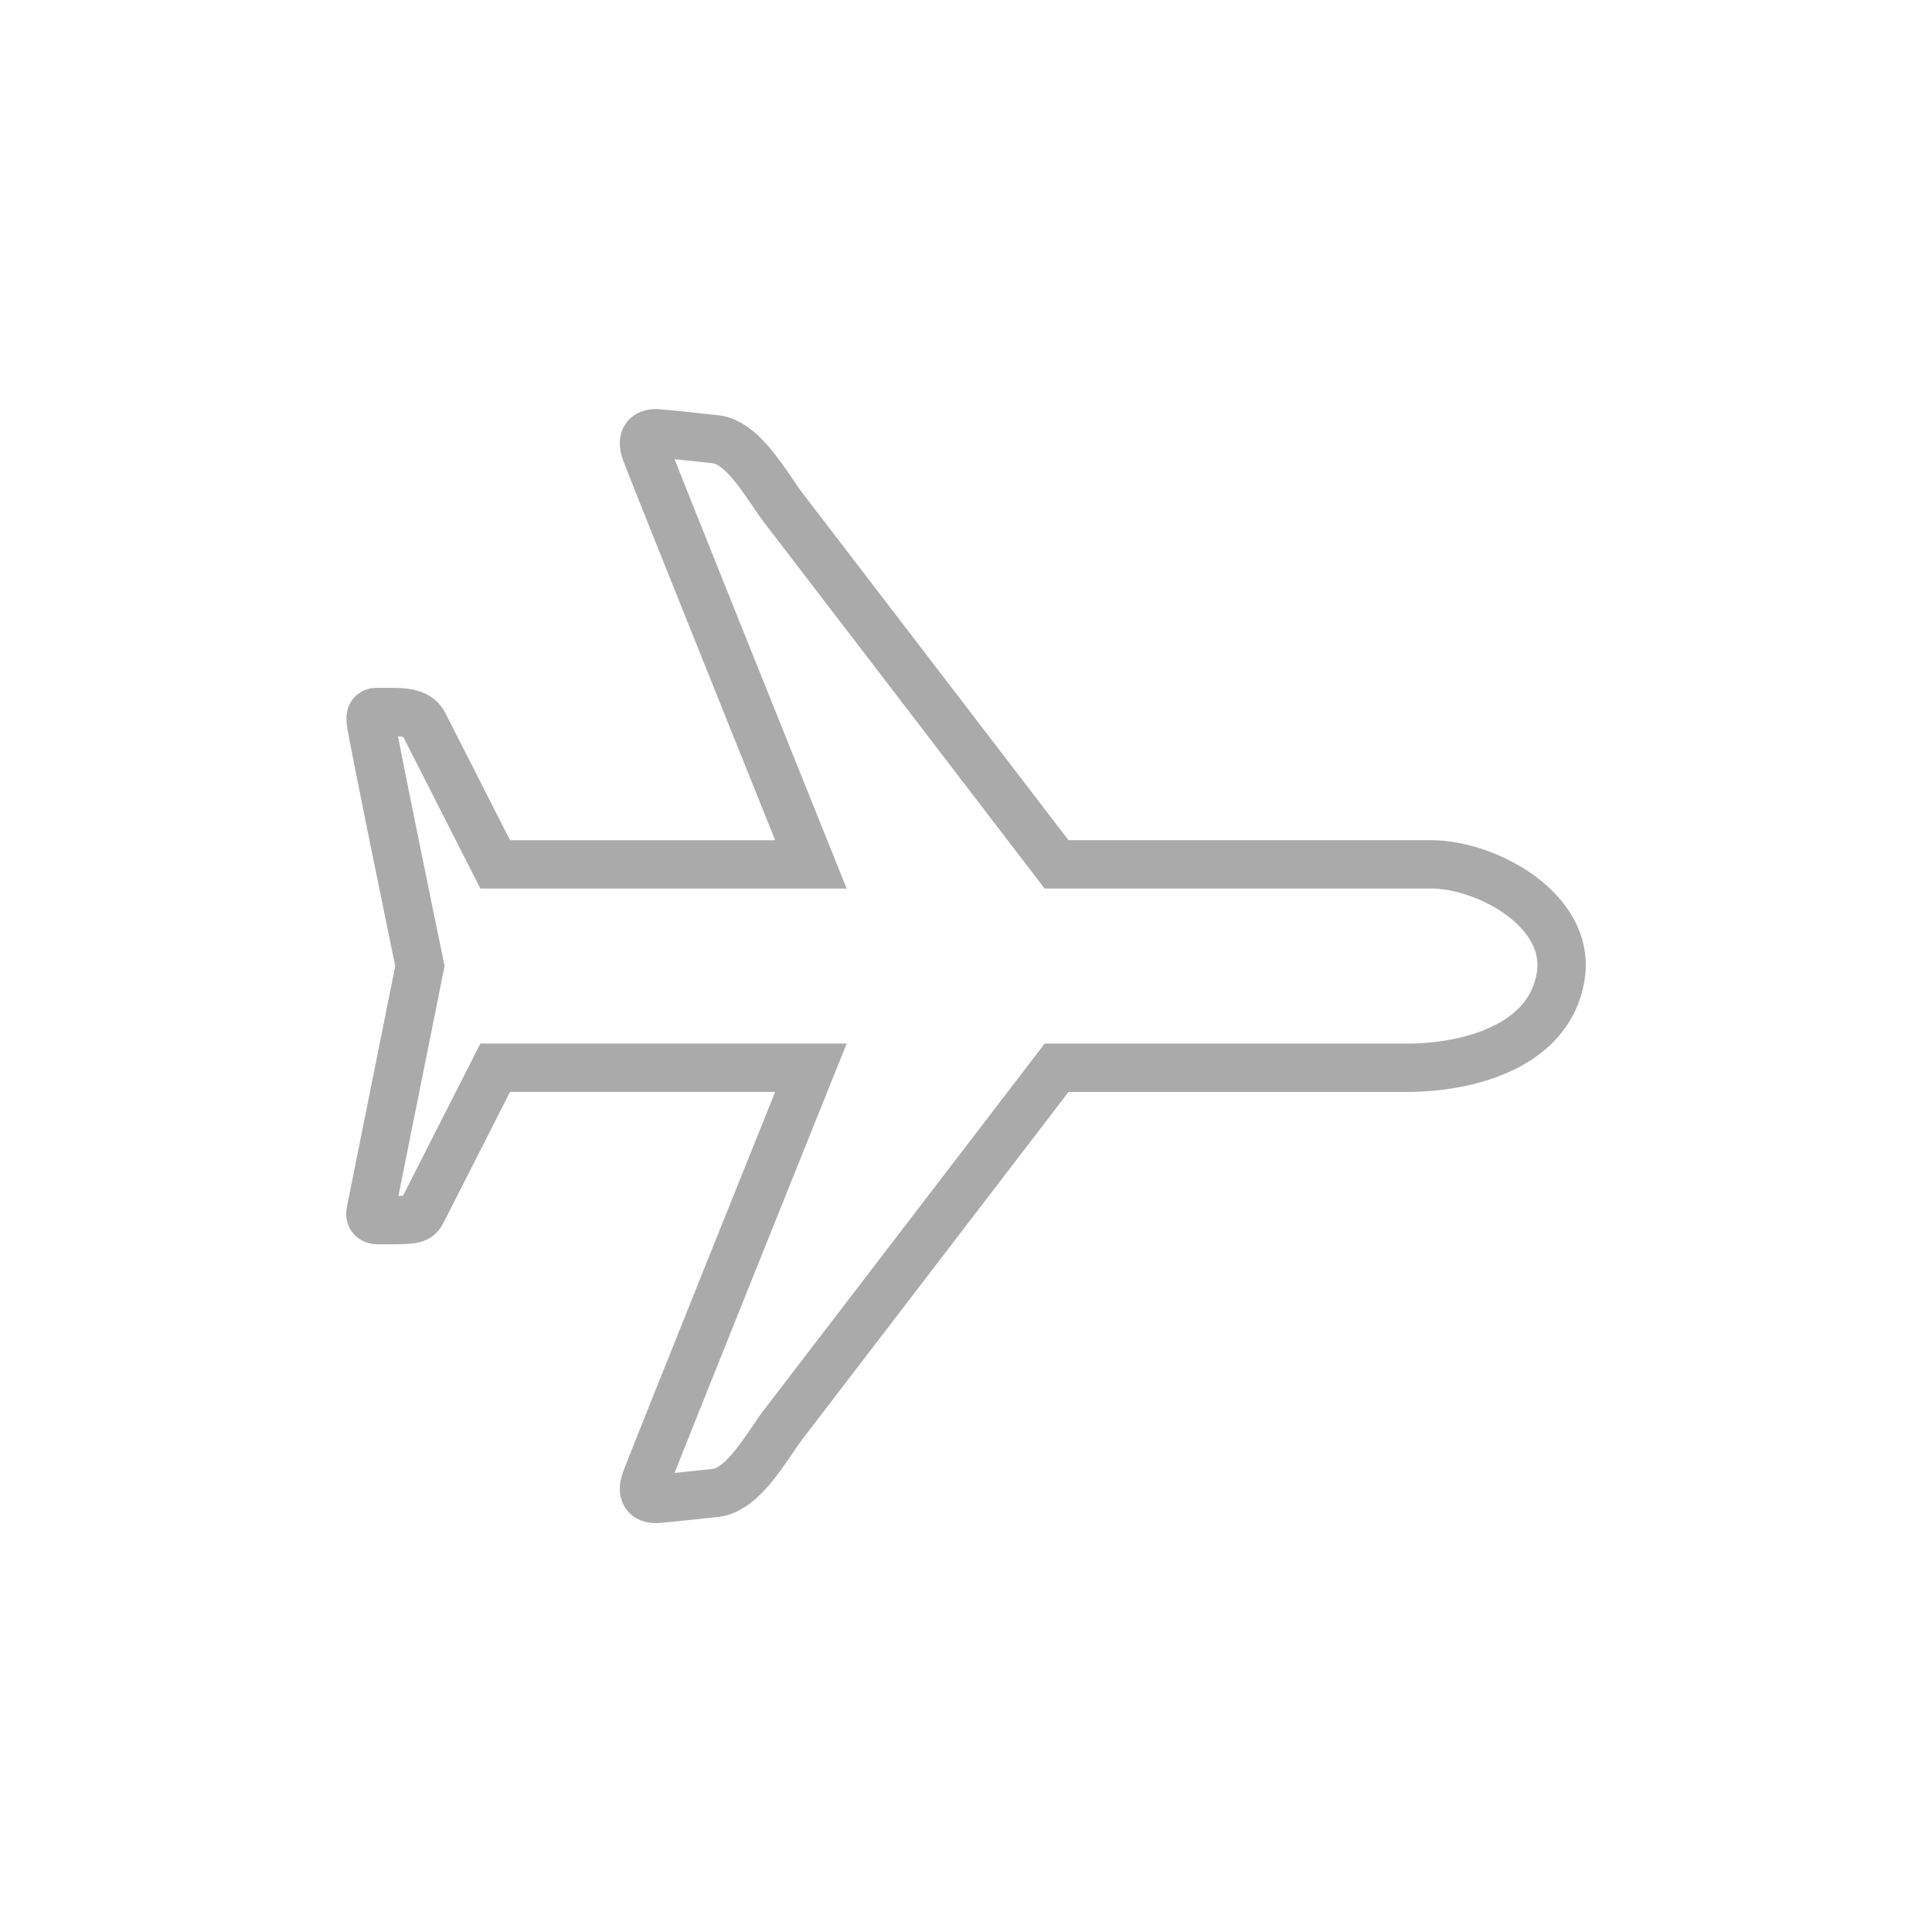 <?xml version="1.0" encoding="utf-8"?>
<!-- Generator: Adobe Illustrator 22.1.0, SVG Export Plug-In . SVG Version: 6.00 Build 0)  -->
<!DOCTYPE svg PUBLIC "-//W3C//DTD SVG 1.1//EN" "http://www.w3.org/Graphics/SVG/1.1/DTD/svg11.dtd">
<svg version="1.1" id="home-services-01" xmlns:x="http://ns.adobe.com/Extensibility/1.0/" xmlns:i="http://ns.adobe.com/AdobeIllustrator/10.0/" xmlns:graph="http://ns.adobe.com/Graphs/1.0/"
	 xmlns="http://www.w3.org/2000/svg" xmlns:xlink="http://www.w3.org/1999/xlink" x="0px" y="0px" width="39.969px"
	 height="39.969px" viewBox="0 0 39.969 39.969" style="enable-background:new 0 0 39.969 39.969;" xml:space="preserve">
<path style="fill:none;stroke:#AAAAAA;stroke-miterlimit:10;" d="M29.611,17.882c-1.865,0-7.753,0-7.753,0c-1.146-1.497-2.293-2.993-3.439-4.489
	c-0.74-0.965-1.479-1.93-2.219-2.895c-0.318-0.415-0.81-1.344-1.389-1.41c-0.441-0.05-1.011-0.107-1.196-0.123
	c-0.209-0.018-0.369,0.074-0.255,0.386c0.149,0.406,3.416,8.532,3.416,8.532h-6.531c0,0-1.263-2.482-1.478-2.907
	c-0.098-0.193-0.308-0.239-0.594-0.246H7.812c-0.064,0-0.16,0-0.144,0.181c0.022,0.245,1.019,5.075,1.019,5.075
	s-0.97,4.833-1.019,5.075c-0.032,0.156,0.08,0.181,0.144,0.181h0.361c0.496-0.005,0.49-0.042,0.594-0.246
	c0.216-0.425,1.478-2.907,1.478-2.907h6.531c0,0-3.267,8.126-3.416,8.532c-0.115,0.312,0.046,0.405,0.255,0.386
	c0.184-0.016,0.755-0.073,1.196-0.123c0.58-0.066,1.071-0.994,1.389-1.41c0.74-0.965,1.48-1.93,2.219-2.895
	c1.147-1.496,2.293-2.993,3.44-4.489c2.416,0,4.832,0,7.248,0c1.225,0,2.957-0.421,3.183-1.908
	C32.496,18.816,30.737,17.882,29.611,17.882z"/>
</svg>
